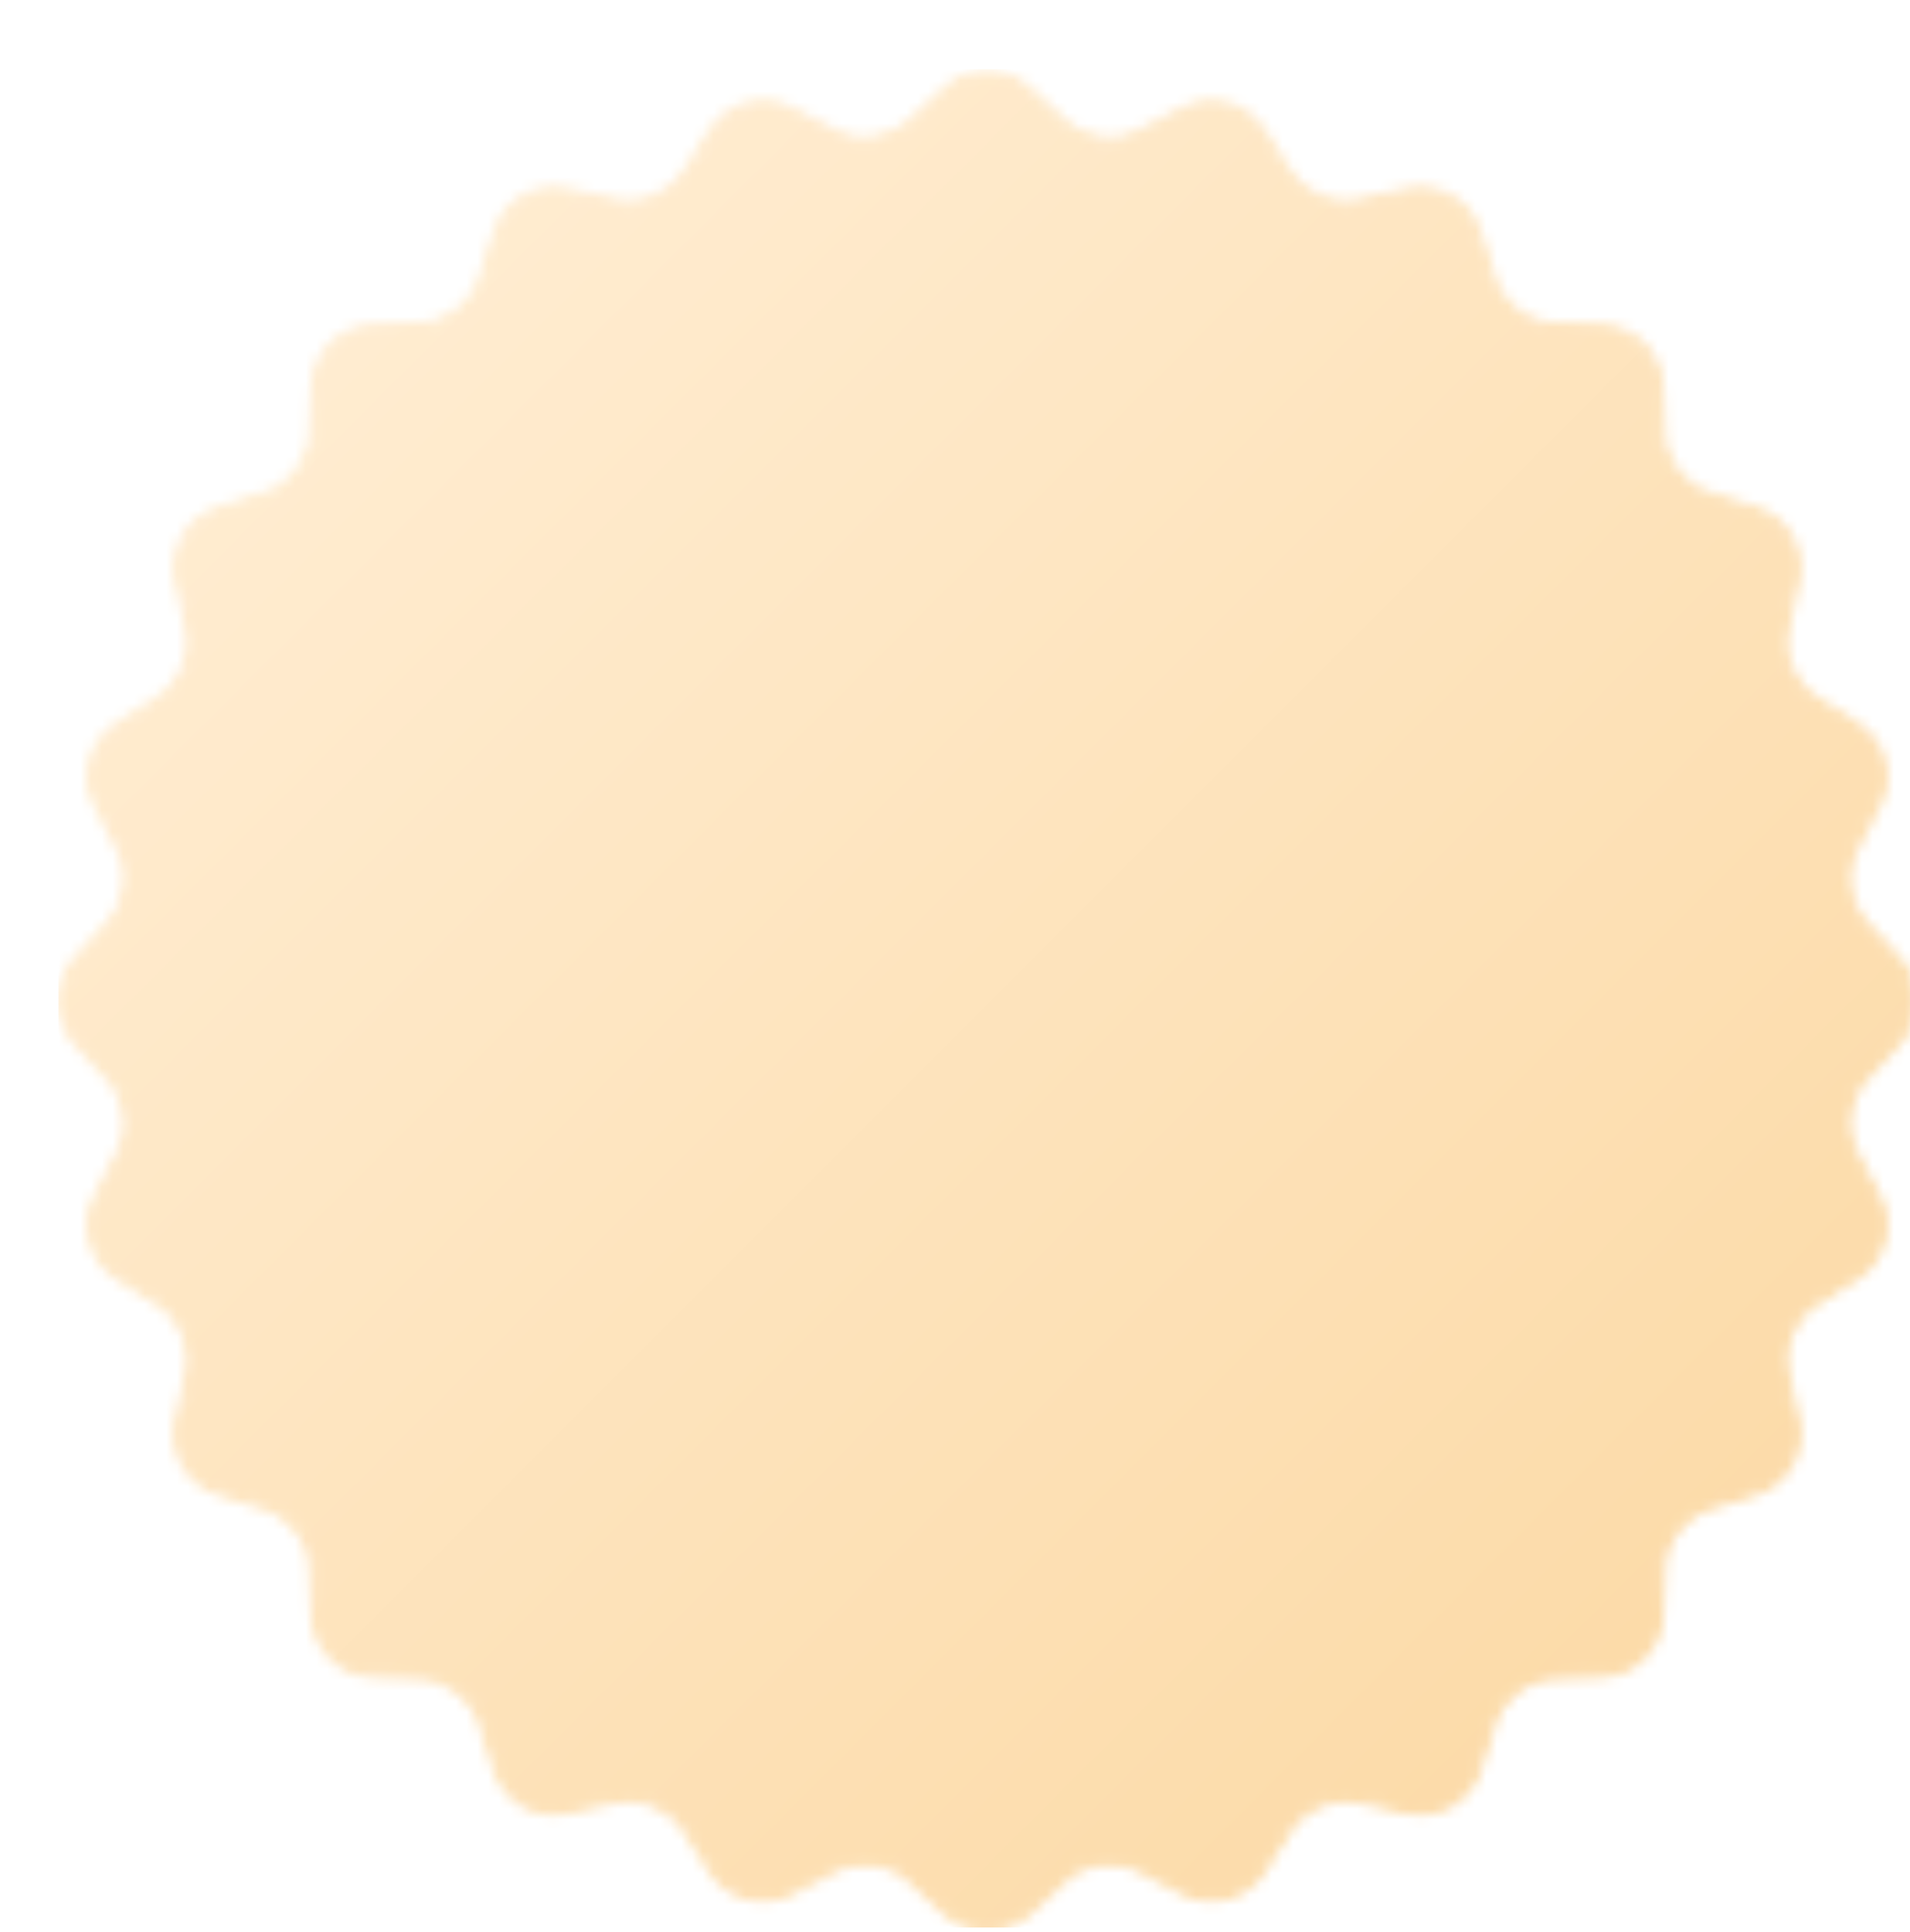 <svg width="178" height="180" viewBox="0 0 178 180" fill="none" xmlns="http://www.w3.org/2000/svg">
    <g filter="url(#filter0_di_119_302)">
        <mask id="mask0_119_302" style="mask-type:alpha" maskUnits="userSpaceOnUse" x="2" y="2"
            width="174" height="174">
            <path
                d="M92.717 4.514L95.998 7.522C98.013 9.37 100.968 9.759 103.393 8.496L107.341 6.44C109.871 5.122 112.989 5.957 114.521 8.364L116.911 12.118C118.38 14.424 121.134 15.565 123.803 14.973L128.148 14.008C130.933 13.39 133.729 15.004 134.586 17.725L135.923 21.97C136.745 24.578 139.11 26.393 141.841 26.511L146.288 26.704C149.138 26.828 151.421 29.11 151.544 31.961L151.737 36.407C151.856 39.139 153.671 41.504 156.278 42.325L160.524 43.663C163.245 44.52 164.859 47.315 164.24 50.1L163.276 54.446C162.683 57.114 163.824 59.869 166.13 61.337L169.885 63.728C172.291 65.26 173.127 68.378 171.809 70.908L169.753 74.856C168.49 77.28 168.879 80.236 170.726 82.251L173.734 85.532C175.662 87.635 175.662 90.863 173.734 92.965L170.726 96.246C168.879 98.261 168.49 101.217 169.753 103.642L171.809 107.589C173.127 110.12 172.291 113.237 169.885 114.77L166.13 117.16C163.824 118.629 162.683 121.383 163.276 124.052L164.24 128.397C164.859 131.182 163.245 133.977 160.524 134.835L156.278 136.172C153.671 136.993 151.856 139.359 151.737 142.09L151.544 146.537C151.421 149.387 149.138 151.669 146.288 151.793L141.841 151.986C139.11 152.105 136.745 153.919 135.923 156.527L134.586 160.772C133.729 163.493 130.933 165.107 128.148 164.489L123.803 163.525C121.134 162.932 118.38 164.073 116.911 166.379L114.521 170.134C112.989 172.54 109.871 173.376 107.341 172.058L103.393 170.001C100.968 168.738 98.013 169.128 95.998 170.975L92.717 173.983C90.614 175.911 87.386 175.911 85.283 173.983L82.002 170.975C79.987 169.128 77.031 168.738 74.607 170.001L70.659 172.058C68.129 173.376 65.011 172.54 63.479 170.134L61.088 166.379C59.62 164.073 56.866 162.932 54.197 163.525L49.852 164.489C47.066 165.107 44.271 163.493 43.414 160.772L42.077 156.527C41.255 153.919 38.89 152.105 36.159 151.986L31.712 151.793C28.862 151.669 26.579 149.387 26.456 146.537L26.262 142.09C26.144 139.359 24.329 136.993 21.722 136.172L17.476 134.835C14.755 133.977 13.141 131.182 13.759 128.397L14.724 124.052C15.316 121.383 14.175 118.629 11.869 117.16L8.115 114.77C5.708 113.237 4.873 110.12 6.191 107.589L8.247 103.642C9.51 101.217 9.121 98.261 7.274 96.246L4.266 92.965C2.338 90.863 2.338 87.635 4.266 85.532L7.274 82.251C9.121 80.236 9.51 77.28 8.247 74.856L6.191 70.908C4.873 68.378 5.708 65.26 8.115 63.728L11.869 61.337C14.175 59.869 15.316 57.114 14.724 54.446L13.759 50.1C13.141 47.315 14.755 44.52 17.476 43.663L21.722 42.325C24.329 41.504 26.144 39.139 26.262 36.407L26.456 31.961C26.579 29.11 28.862 26.828 31.712 26.704L36.159 26.511C38.89 26.393 41.255 24.578 42.077 21.97L43.414 17.725C44.271 15.004 47.066 13.39 49.852 14.008L54.197 14.973C56.866 15.565 59.62 14.424 61.088 12.118L63.479 8.364C65.011 5.957 68.129 5.122 70.659 6.44L74.607 8.496C77.031 9.759 79.987 9.37 82.002 7.522L85.283 4.514C87.386 2.586 90.614 2.586 92.717 4.514Z"
                fill="url(#paint0_linear_119_302)" stroke="white" />
        </mask>
        <g mask="url(#mask0_119_302)">
            <rect x="2.45" y="2.45" width="173.126" height="173.126"
                fill="url(#paint1_linear_119_302)" />
        </g>
    </g>
    <defs>
        <filter id="filter0_di_119_302" x="2.45" y="2.568" width="175.126" height="177.007"
            filterUnits="userSpaceOnUse" color-interpolation-filters="sRGB">
            <feFlood flood-opacity="0" result="BackgroundImageFix" />
            <feColorMatrix in="SourceAlpha" type="matrix"
                values="0 0 0 0 0 0 0 0 0 0 0 0 0 0 0 0 0 0 127 0" result="hardAlpha" />
            <feOffset dx="1" dy="2" />
            <feComposite in2="hardAlpha" operator="out" />
            <feColorMatrix type="matrix"
                values="0 0 0 0 0.349 0 0 0 0 0.353 0 0 0 0 0.459 0 0 0 0.1 0" />
            <feBlend mode="normal" in2="BackgroundImageFix" result="effect1_dropShadow_119_302" />
            <feBlend mode="normal" in="SourceGraphic" in2="effect1_dropShadow_119_302"
                result="shape" />
            <feColorMatrix in="SourceAlpha" type="matrix"
                values="0 0 0 0 0 0 0 0 0 0 0 0 0 0 0 0 0 0 127 0" result="hardAlpha" />
            <feOffset dx="2" dy="2" />
            <feComposite in2="hardAlpha" operator="arithmetic" k2="-1" k3="1" />
            <feColorMatrix type="matrix" values="0 0 0 0 1 0 0 0 0 1 0 0 0 0 1 0 0 0 1 0" />
            <feBlend mode="normal" in2="shape" result="effect2_innerShadow_119_302" />
        </filter>
        <linearGradient id="paint0_linear_119_302" x1="28" y1="33" x2="144.5" y2="149.5"
            gradientUnits="userSpaceOnUse">
            <stop stop-color="#FFECD0" />
            <stop offset="1" stop-color="#FCDBA9" />
        </linearGradient>
        <linearGradient id="paint1_linear_119_302" x1="2.45" y1="2.45" x2="175.576"
            y2="175.576" gradientUnits="userSpaceOnUse">
            <stop offset="0.154" stop-color="#FFECD0" />
            <stop offset="0.849" stop-color="#FCDBA9" />
        </linearGradient>
    </defs>
</svg>
